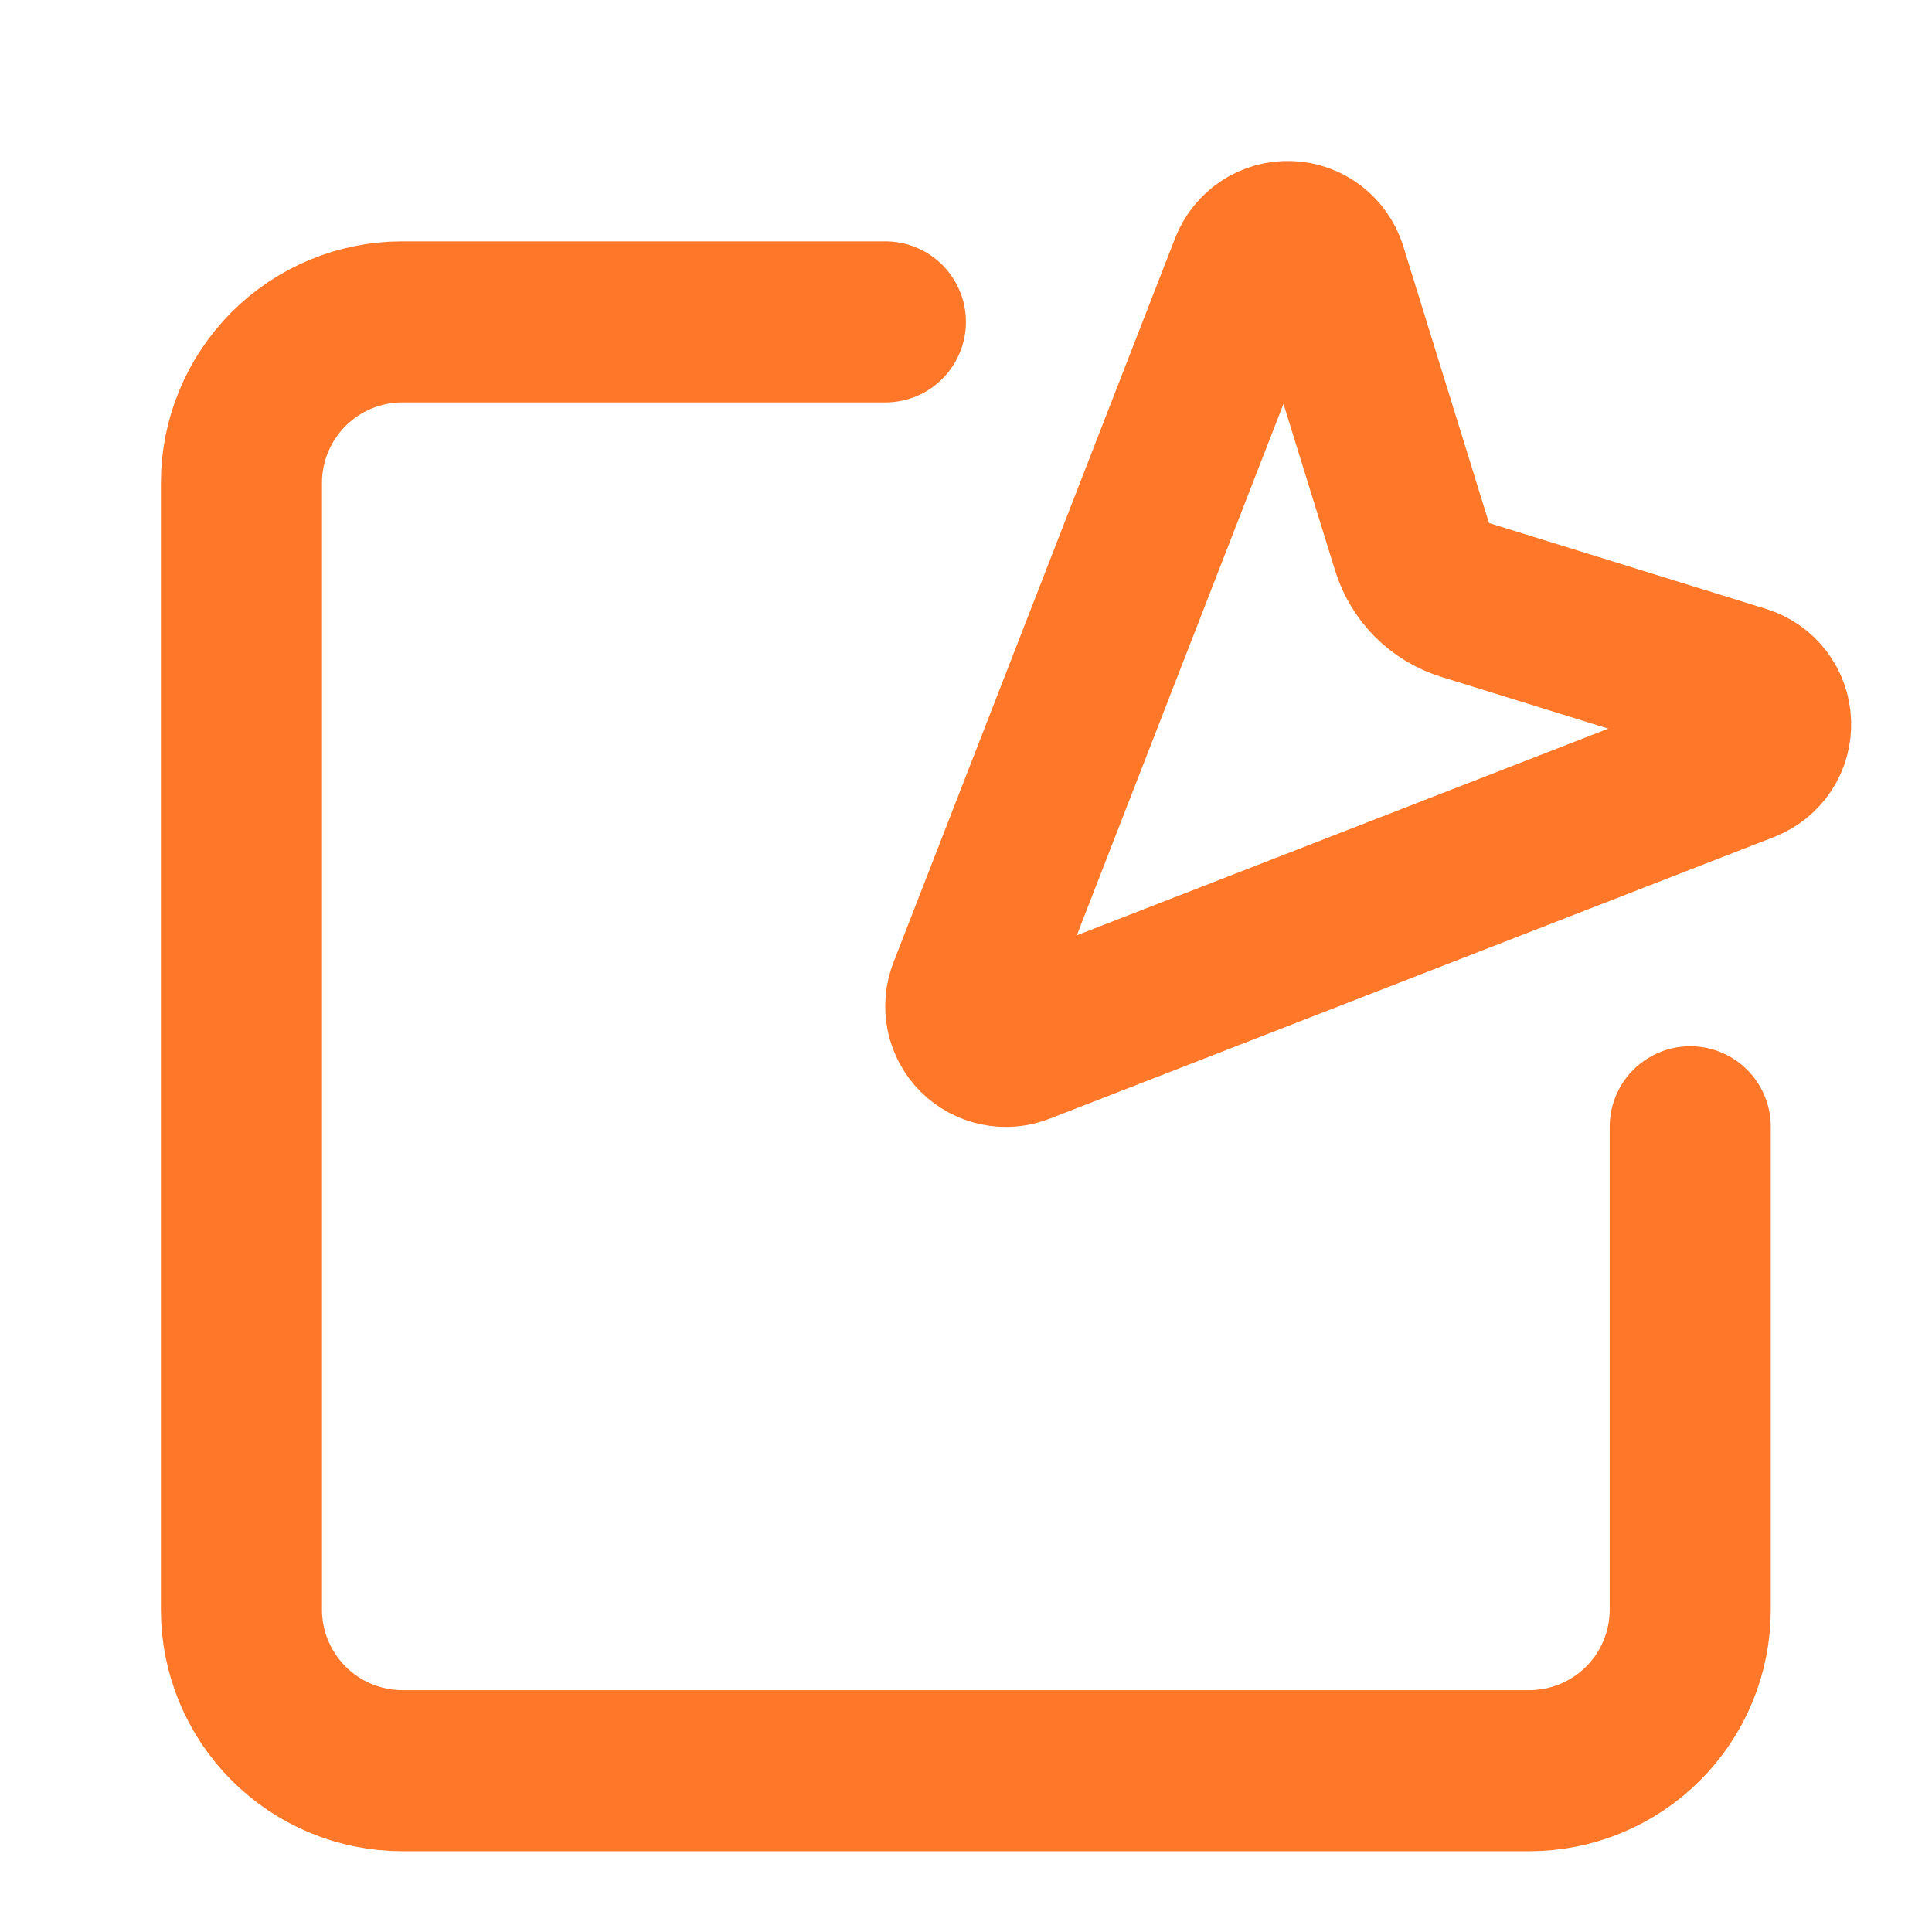<?xml version="1.0" encoding="UTF-8"?> <svg xmlns="http://www.w3.org/2000/svg" viewBox="0 0 23.99 23.99" data-guides="{&quot;vertical&quot;:[],&quot;horizontal&quot;:[]}"><path fill="none" stroke="#ff7729" fill-opacity="1" stroke-width="2" stroke-opacity="1" stroke-linecap="round" stroke-linejoin="round" id="tSvg14484e1bc4f" title="Path 12" d="M12.027 12.311C11.991 12.402 11.983 12.501 12.002 12.596C12.022 12.691 12.069 12.779 12.138 12.848C12.207 12.916 12.294 12.963 12.389 12.983C12.485 13.003 12.584 12.994 12.674 12.958C15.672 11.792 18.671 10.626 21.669 9.46C21.765 9.422 21.848 9.355 21.905 9.269C21.962 9.182 21.99 9.08 21.986 8.977C21.983 8.873 21.947 8.774 21.884 8.691C21.822 8.609 21.735 8.548 21.636 8.517C20.489 8.162 19.341 7.806 18.194 7.45C18.039 7.402 17.897 7.317 17.782 7.202C17.667 7.087 17.582 6.946 17.534 6.79C17.179 5.643 16.823 4.496 16.468 3.349C16.437 3.251 16.376 3.164 16.294 3.101C16.212 3.038 16.112 3.002 16.008 2.999C15.905 2.995 15.803 3.024 15.716 3.081C15.63 3.138 15.563 3.22 15.525 3.316C14.359 6.314 13.193 9.313 12.027 12.311Z"></path><path fill="none" stroke="#ff7729" fill-opacity="1" stroke-width="2" stroke-opacity="1" stroke-linecap="round" stroke-linejoin="round" id="tSvg11dc136c65e" title="Path 13" d="M20.988 13.991C20.988 15.99 20.988 17.989 20.988 19.988C20.988 20.518 20.778 21.026 20.403 21.401C20.028 21.776 19.519 21.987 18.989 21.987C14.325 21.987 9.661 21.987 4.997 21.987C4.467 21.987 3.959 21.776 3.584 21.401C3.209 21.026 2.998 20.518 2.998 19.988C2.998 15.324 2.998 10.66 2.998 5.996C2.998 5.466 3.209 4.957 3.584 4.582C3.959 4.207 4.467 3.997 4.997 3.997C6.996 3.997 8.995 3.997 10.994 3.997"></path><defs></defs></svg> 